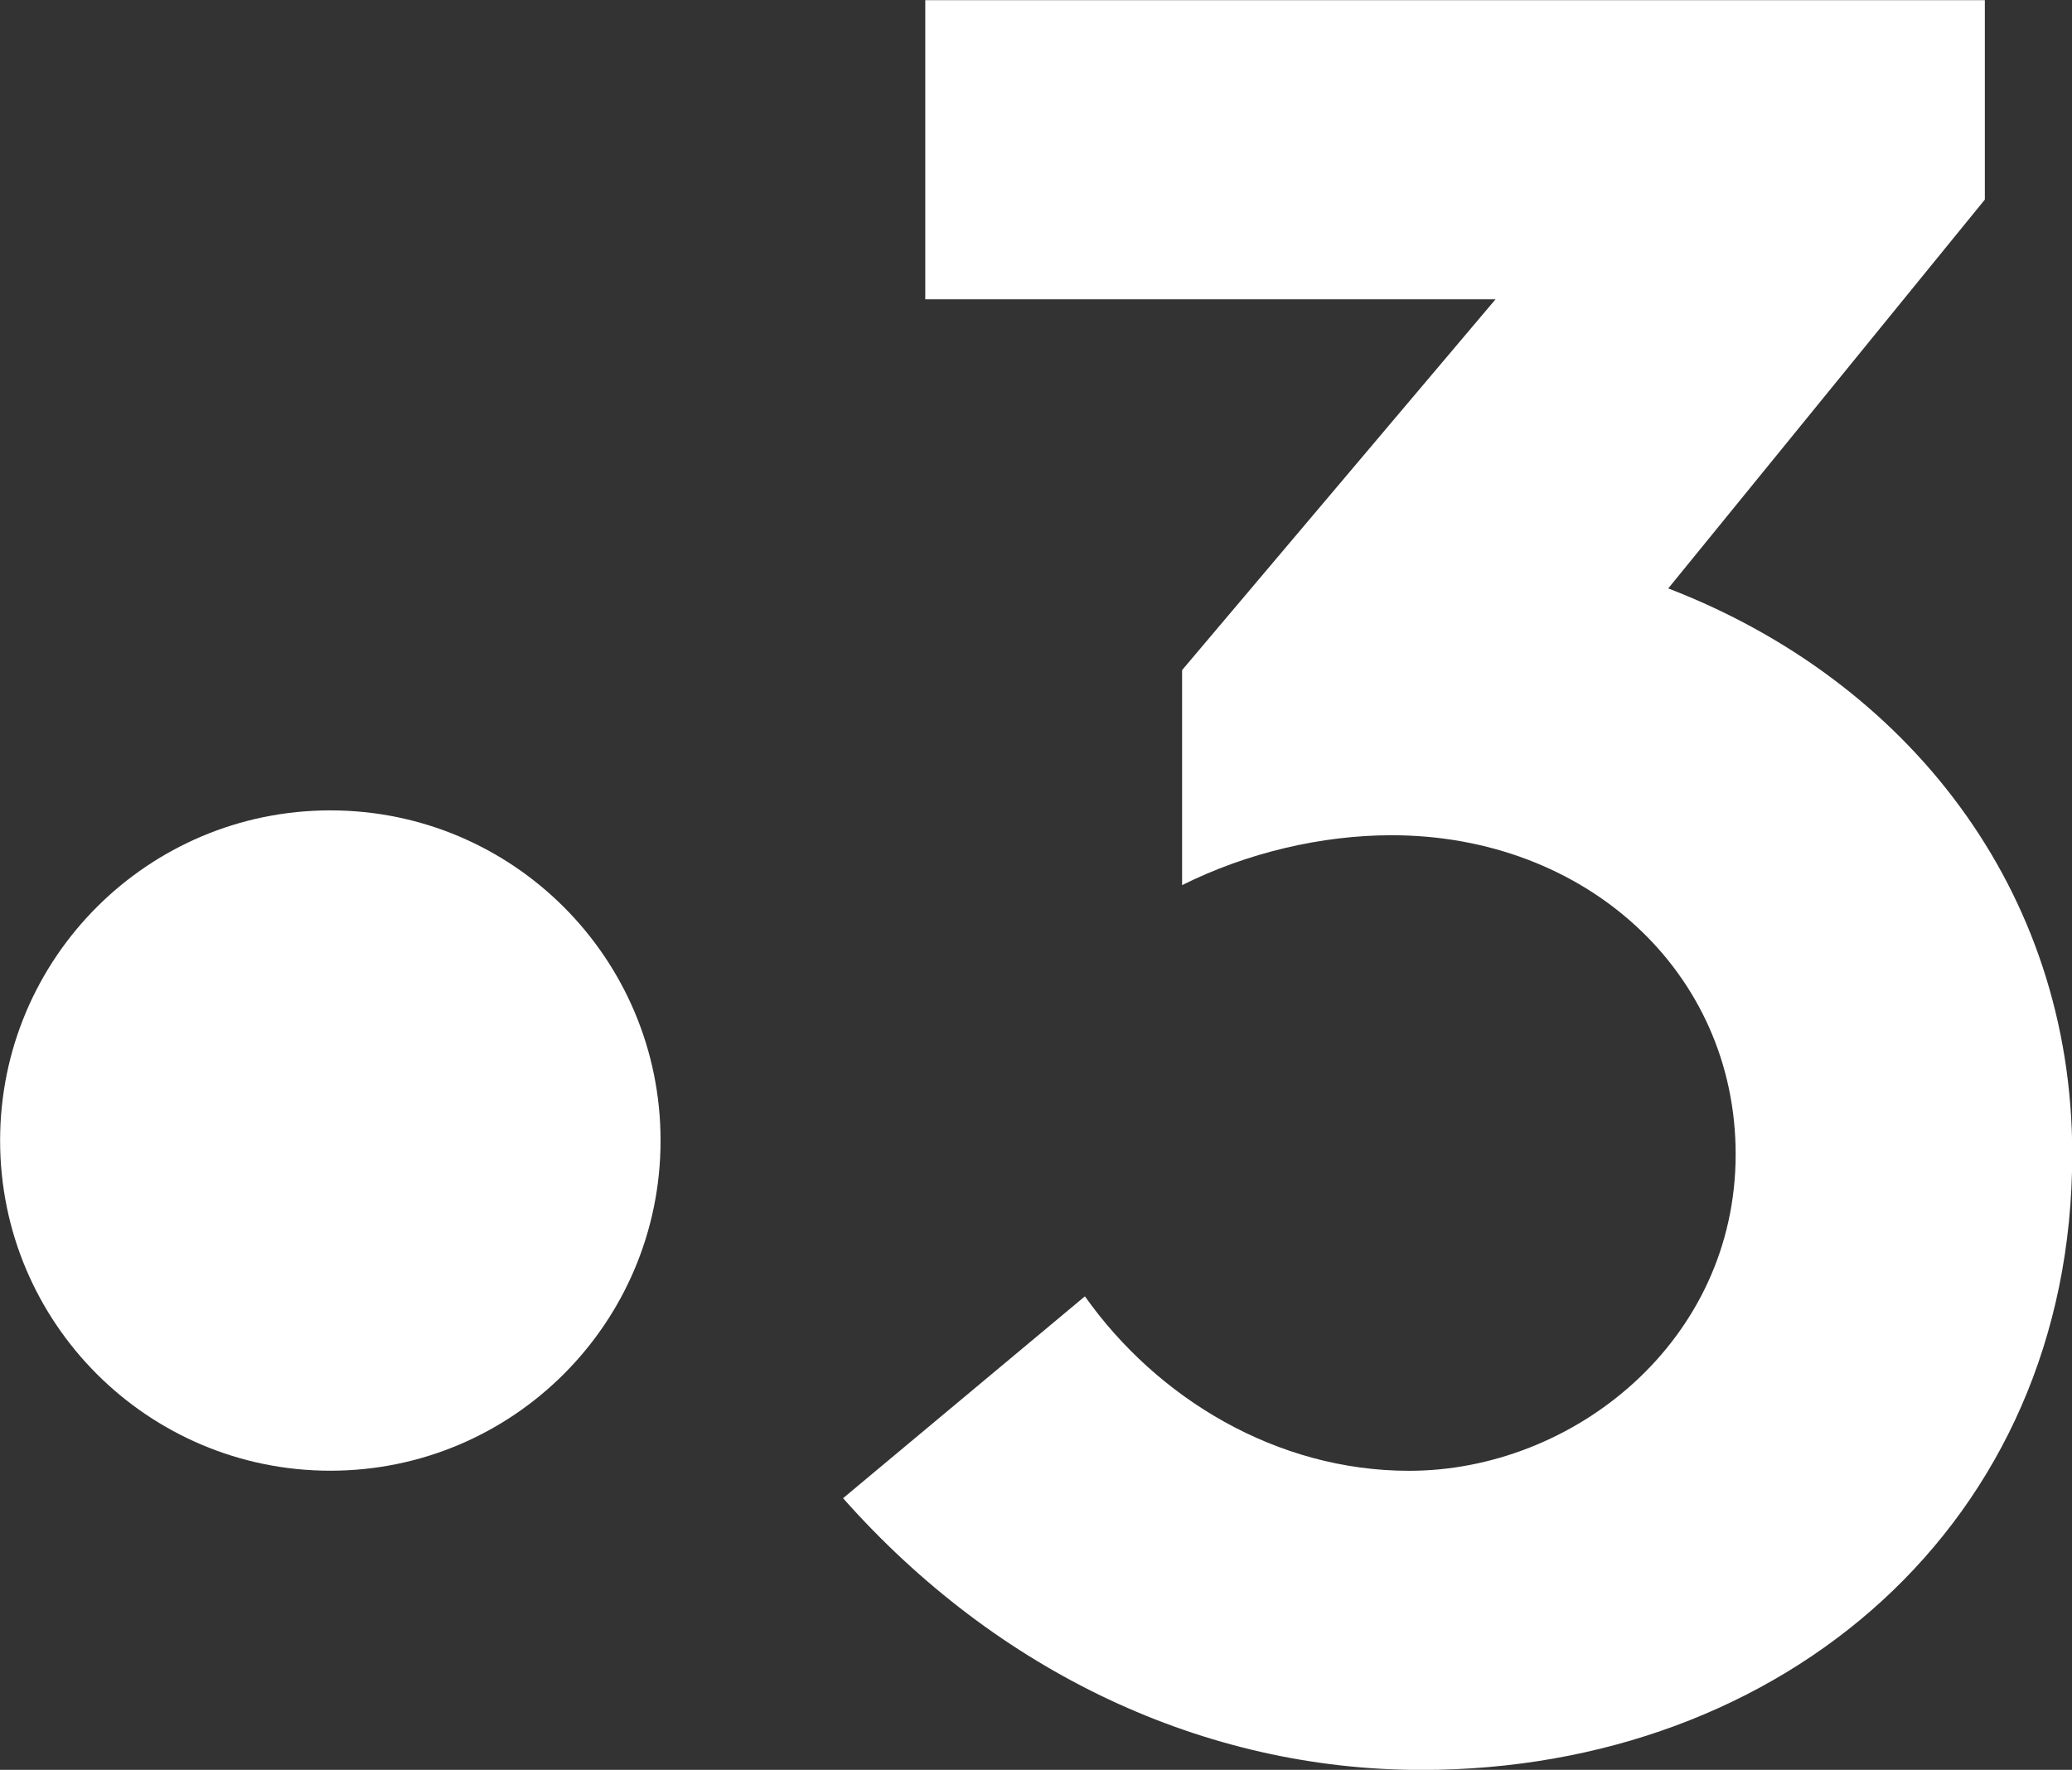 <?xml version="1.0" encoding="UTF-8" standalone="no"?>
<svg
   xmlns:dc="http://purl.org/dc/elements/1.1/"
   xmlns:cc="http://creativecommons.org/ns#"
   xmlns:rdf="http://www.w3.org/1999/02/22-rdf-syntax-ns#"
   xmlns:svg="http://www.w3.org/2000/svg"
   xmlns="http://www.w3.org/2000/svg"
   xmlns:sodipodi="http://sodipodi.sourceforge.net/DTD/sodipodi-0.dtd"
   xmlns:inkscape="http://www.inkscape.org/namespaces/inkscape"
   inkscape:version="1.1-dev (bc69992, 2020-04-15)"
   sodipodi:docname="France_3_2018.svg"
   width="1000"
   height="854.316"
   viewBox="0 0 264.583 226.038"
   version="1.1"
   id="svg370">
  <rect x="0" y="0" width="264.583" height="226.038" fill="#333333" stroke="none"/>
  <sodipodi:namedview
     inkscape:current-layer="layer1"
     inkscape:window-maximized="1"
     inkscape:window-y="23"
     inkscape:window-x="0"
     inkscape:cy="427.15805"
     inkscape:cx="286.1433"
     inkscape:zoom="0.90013521"
     showgrid="false"
     id="namedview17"
     inkscape:window-height="1075"
     inkscape:window-width="1792"
     inkscape:pageshadow="2"
     inkscape:pageopacity="0"
     guidetolerance="10"
     gridtolerance="10"
     objecttolerance="10"
     borderopacity="1"
     bordercolor="#666666"
     pagecolor="#ffffff" />
  <defs
     id="defs364" />
  <g
     id="layer1"
     transform="translate(-52.084,110.54)">
    <g
       id="g382"
       transform="matrix(11.588,0,0,11.588,-551.452,-1222.865)">
      <path
         id="path44"
         style="fill:#ffffff;fill-opacity:1;fill-rule:nonzero;stroke:none;stroke-width:0.353"
         d="m 59.362,108.56 c 0,2.01 -1.629,3.639 -3.639,3.639 -2.01,0 -3.639,-1.629 -3.639,-3.639 0,-2.01 1.629,-3.639 3.639,-3.639 2.01,0 3.639,1.629 3.639,3.639" />
      <path
         id="path48"
         style="fill:#ffffff;fill-opacity:1;fill-rule:nonzero;stroke:none;stroke-width:0.353"
         d="m 70.466,102.475 3.489,-4.286 V 95.991 H 62.279 v 3.297 h 6.284 l -3.454,4.087 v 2.37 c 0.714,-0.357 1.538,-0.55 2.308,-0.55 2.143,0 3.792,1.511 3.792,3.516 0,2.061 -1.786,3.489 -3.599,3.489 -1.456,0 -2.775,-0.796 -3.572,-1.923 l -2.665,2.225 c 1.704,1.923 3.984,2.995 6.374,2.995 3.984,0 7.171,-2.72 7.171,-6.786 0,-2.912 -1.813,-5.22 -4.451,-6.236" />
    </g>
  </g>
</svg>
